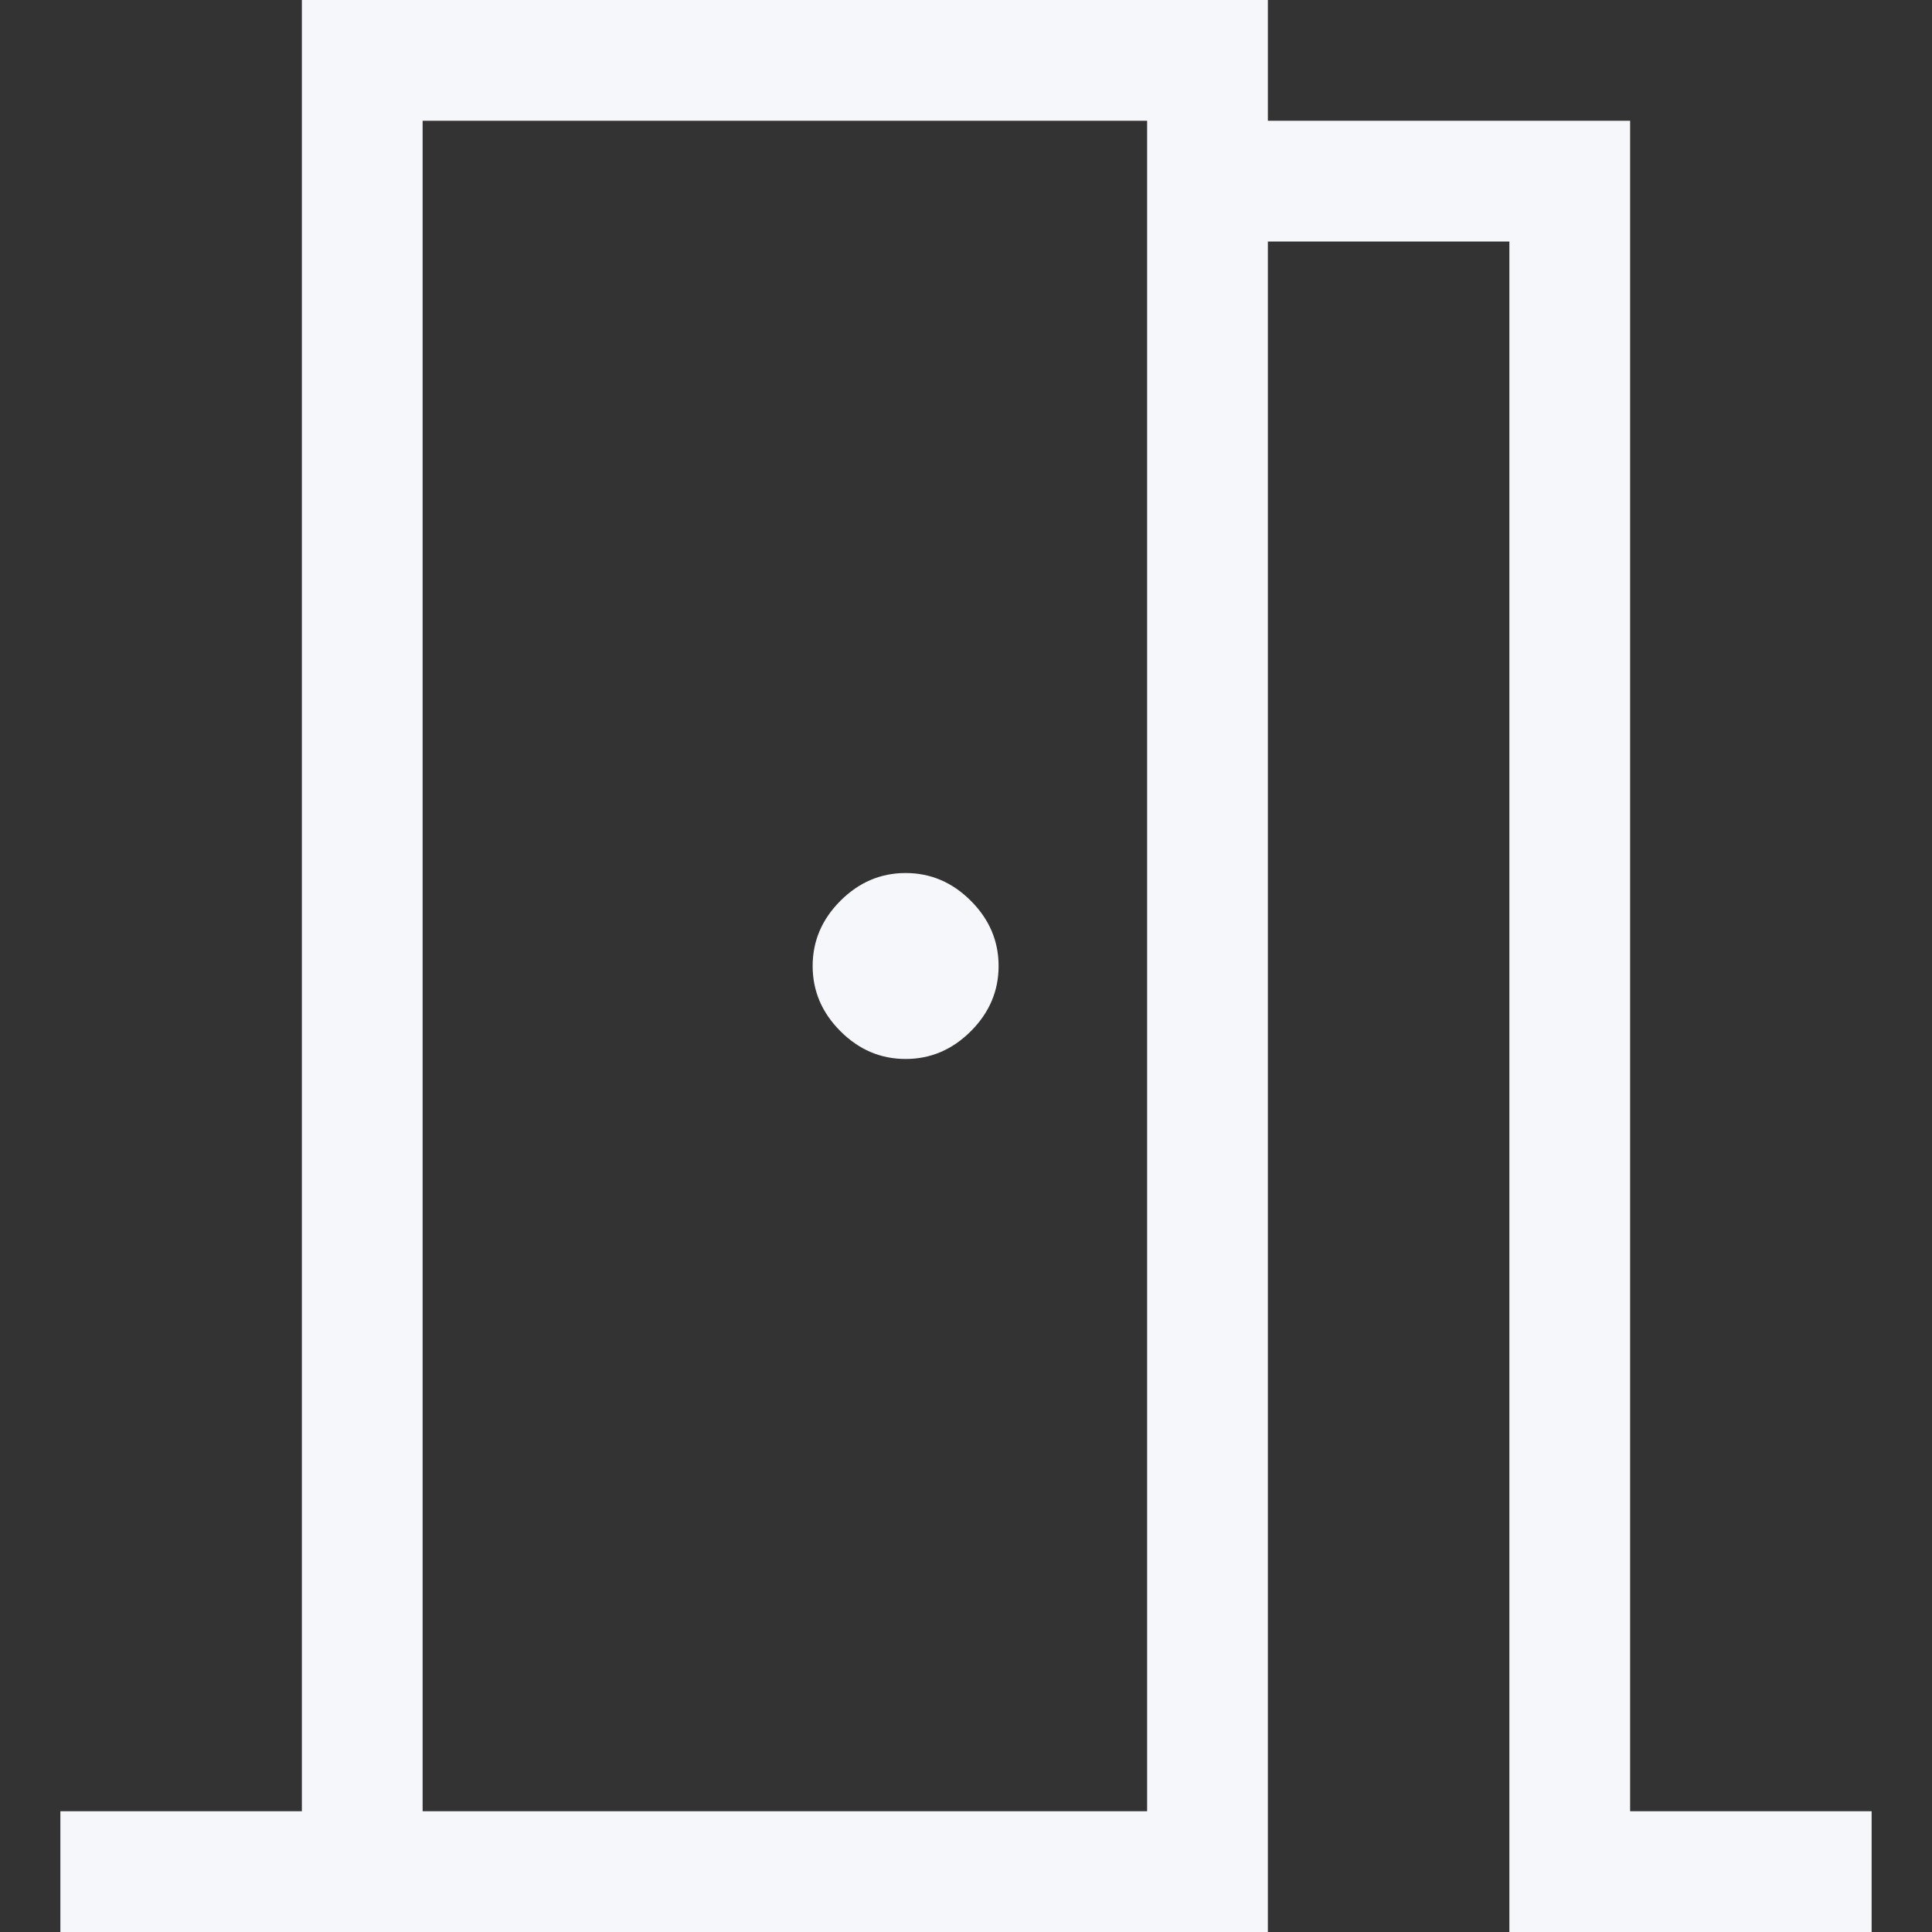 <svg width="16" height="16" viewBox="0 0 16 16" fill="none" xmlns="http://www.w3.org/2000/svg">
<rect x="0" y="0" width="16" height="16" fill="#333333" stroke="none"/>
<path d="M0.5 16V15H2.5V0H10.5V1H13.5V15H15.5V16H12.5V2H10.5V16H0.5ZM7.5 8.77C7.707 8.77 7.887 8.693 8.04 8.54C8.193 8.387 8.27 8.207 8.27 8C8.27 7.793 8.193 7.613 8.04 7.46C7.887 7.307 7.707 7.23 7.5 7.23C7.293 7.23 7.113 7.307 6.96 7.46C6.807 7.613 6.73 7.793 6.73 8C6.73 8.207 6.807 8.387 6.96 8.54C7.113 8.693 7.293 8.77 7.5 8.77ZM3.5 15H9.5V1H3.5V15Z" fill="#F5F7FA"/>
</svg>
